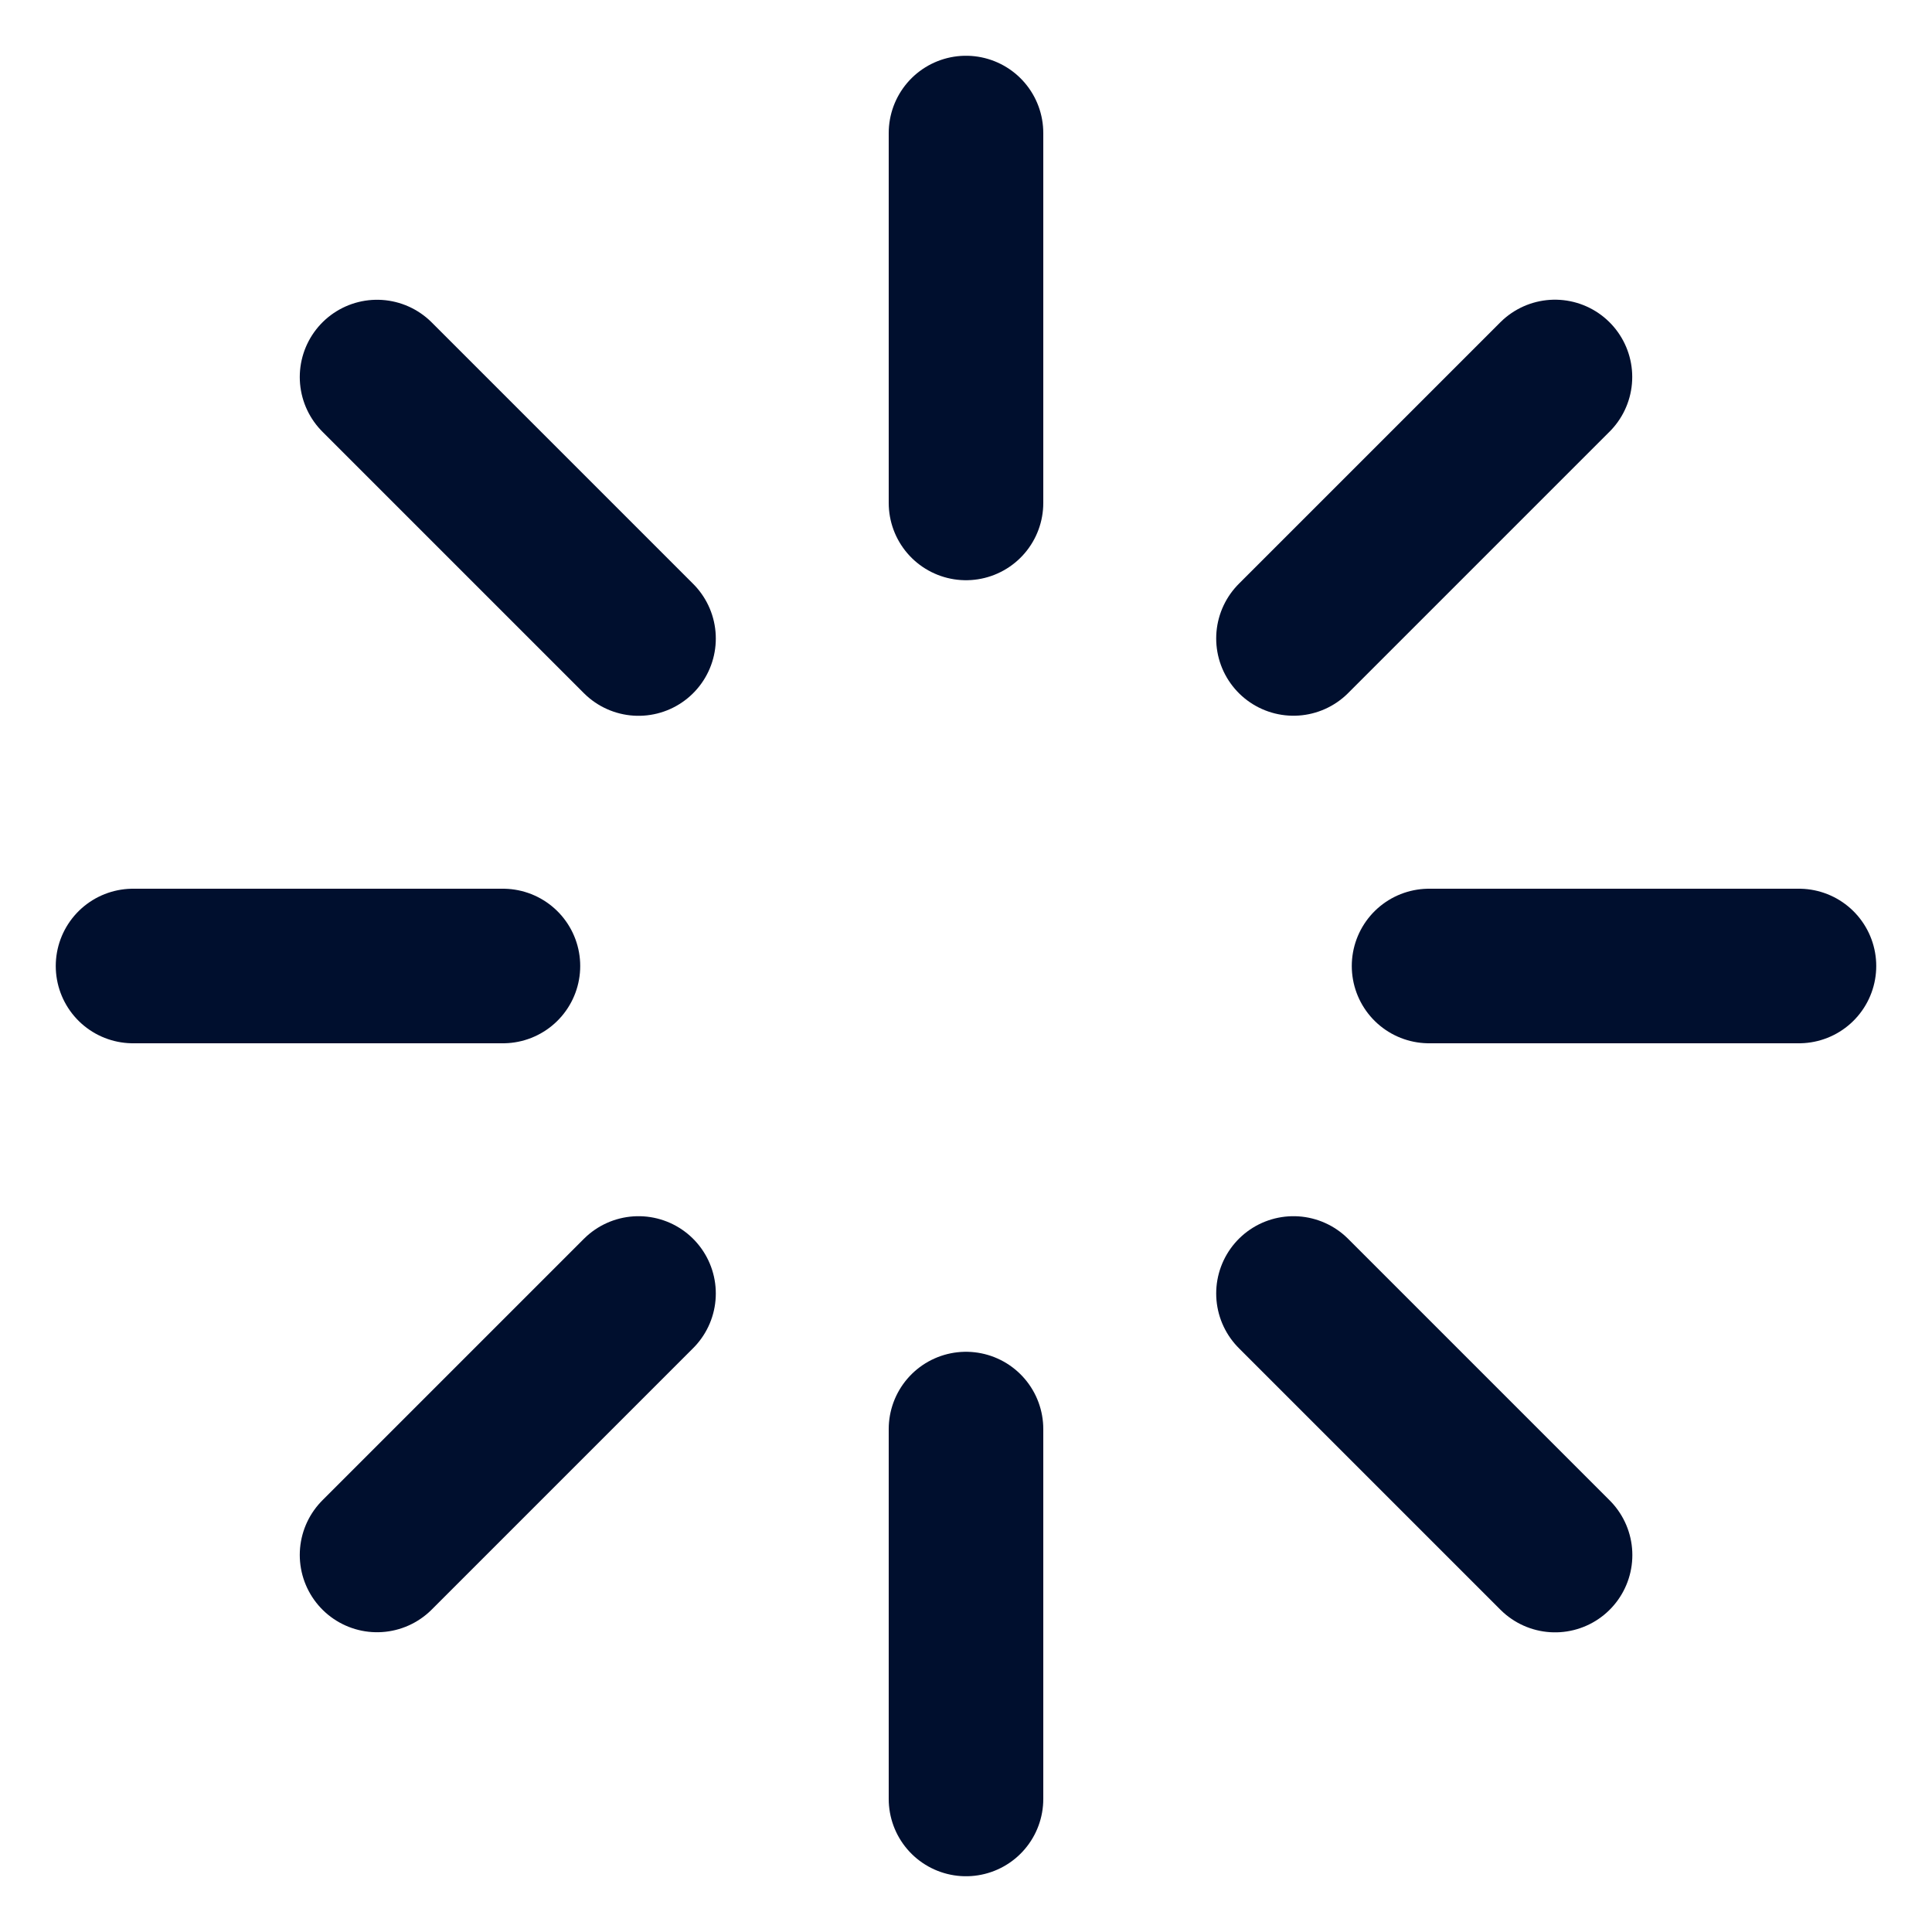 <svg xmlns="http://www.w3.org/2000/svg" height="50" width="50" xml:space="preserve"><path d="M25 3.443v9.573-9.573zm15.242 6.313-6.767 6.767 6.767-6.767zm-30.484.002 6.767 6.767-6.767-6.767zM3.443 25h9.573-9.573zm33.541 0h9.573-9.573zm-20.459 8.475-6.767 6.767 6.767-6.767zm16.95 0 6.77 6.77-6.77-6.77zM25 36.985v9.572-9.573z" style="fill:none;stroke:#000f2e;stroke-width:4;stroke-linecap:round;stroke-linejoin:round;stroke-miterlimit:4;stroke-dasharray:none;stroke-opacity:1"/></svg>